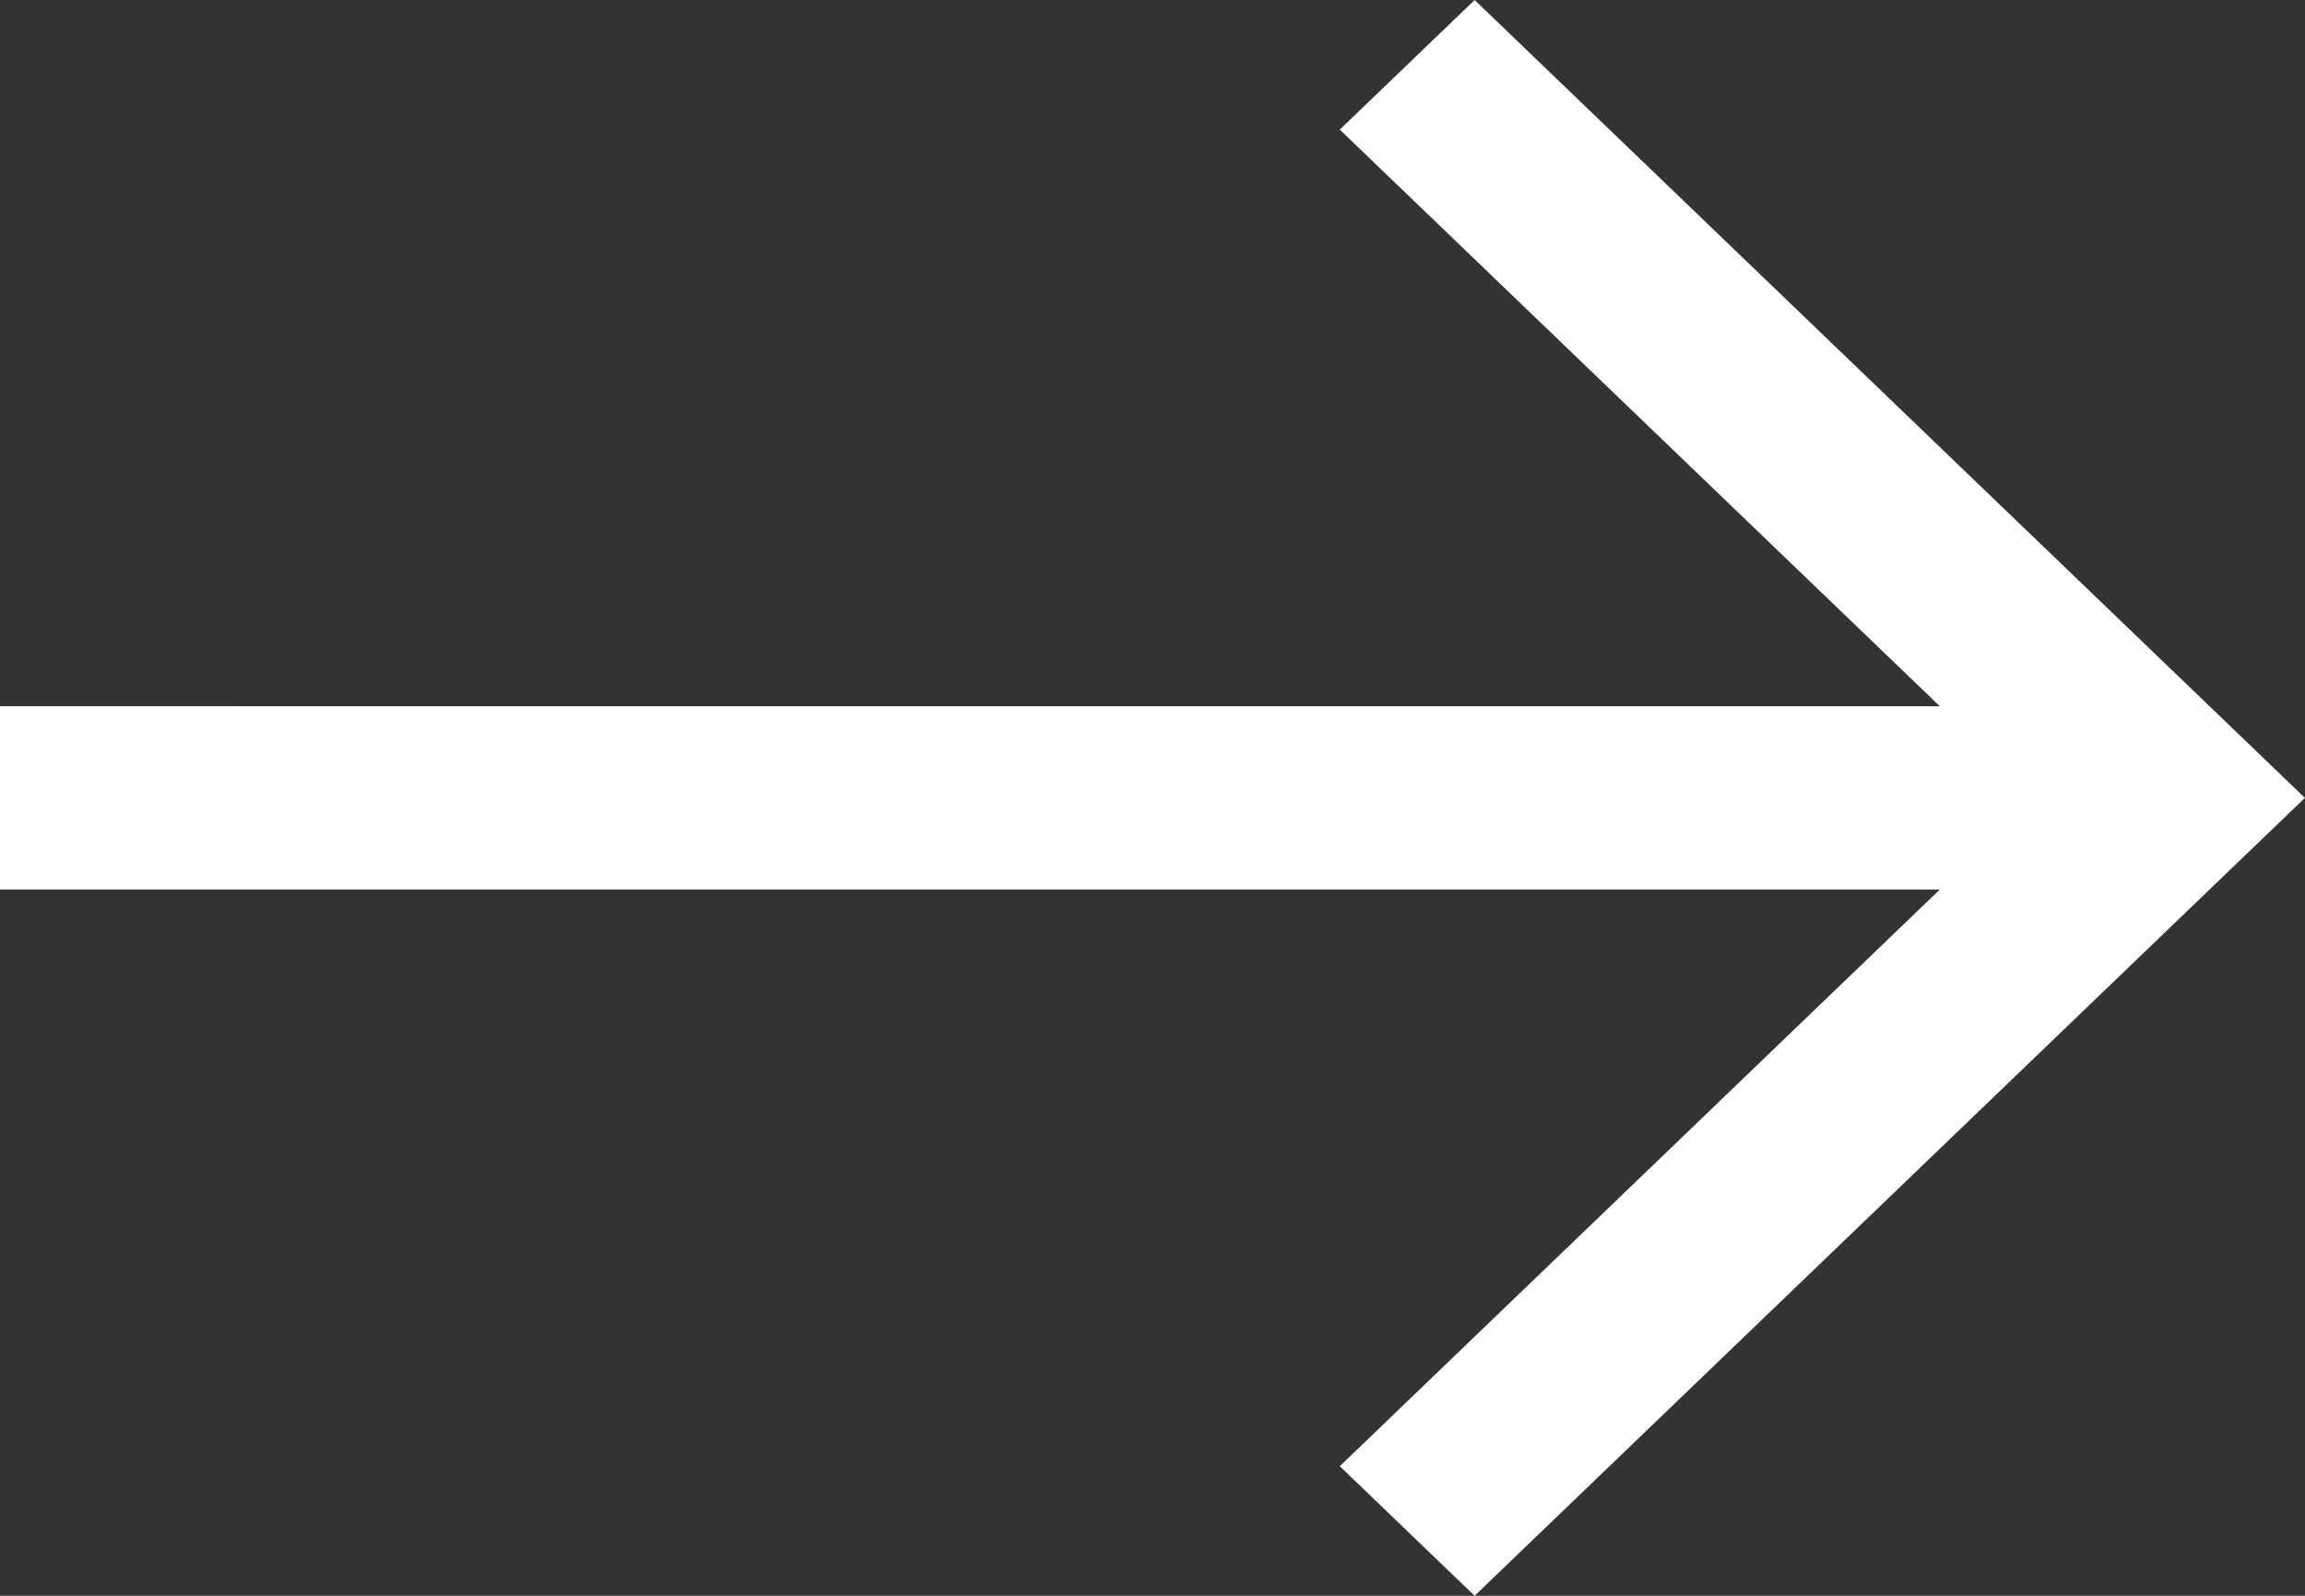 <?xml version="1.0" encoding="UTF-8"?> <svg xmlns="http://www.w3.org/2000/svg" width="52" height="36" viewBox="0 0 52 36" fill="none"><rect x="0" y="0" width="52" height="36" fill="#333333" stroke="none"/> <path d="M33.267 0L30.225 2.924L43.762 15.933L-0.001 15.932L-0.001 20.067L43.762 20.067L30.225 33.077L33.267 36L51.998 18L33.267 0Z" fill="white"></path> </svg> 